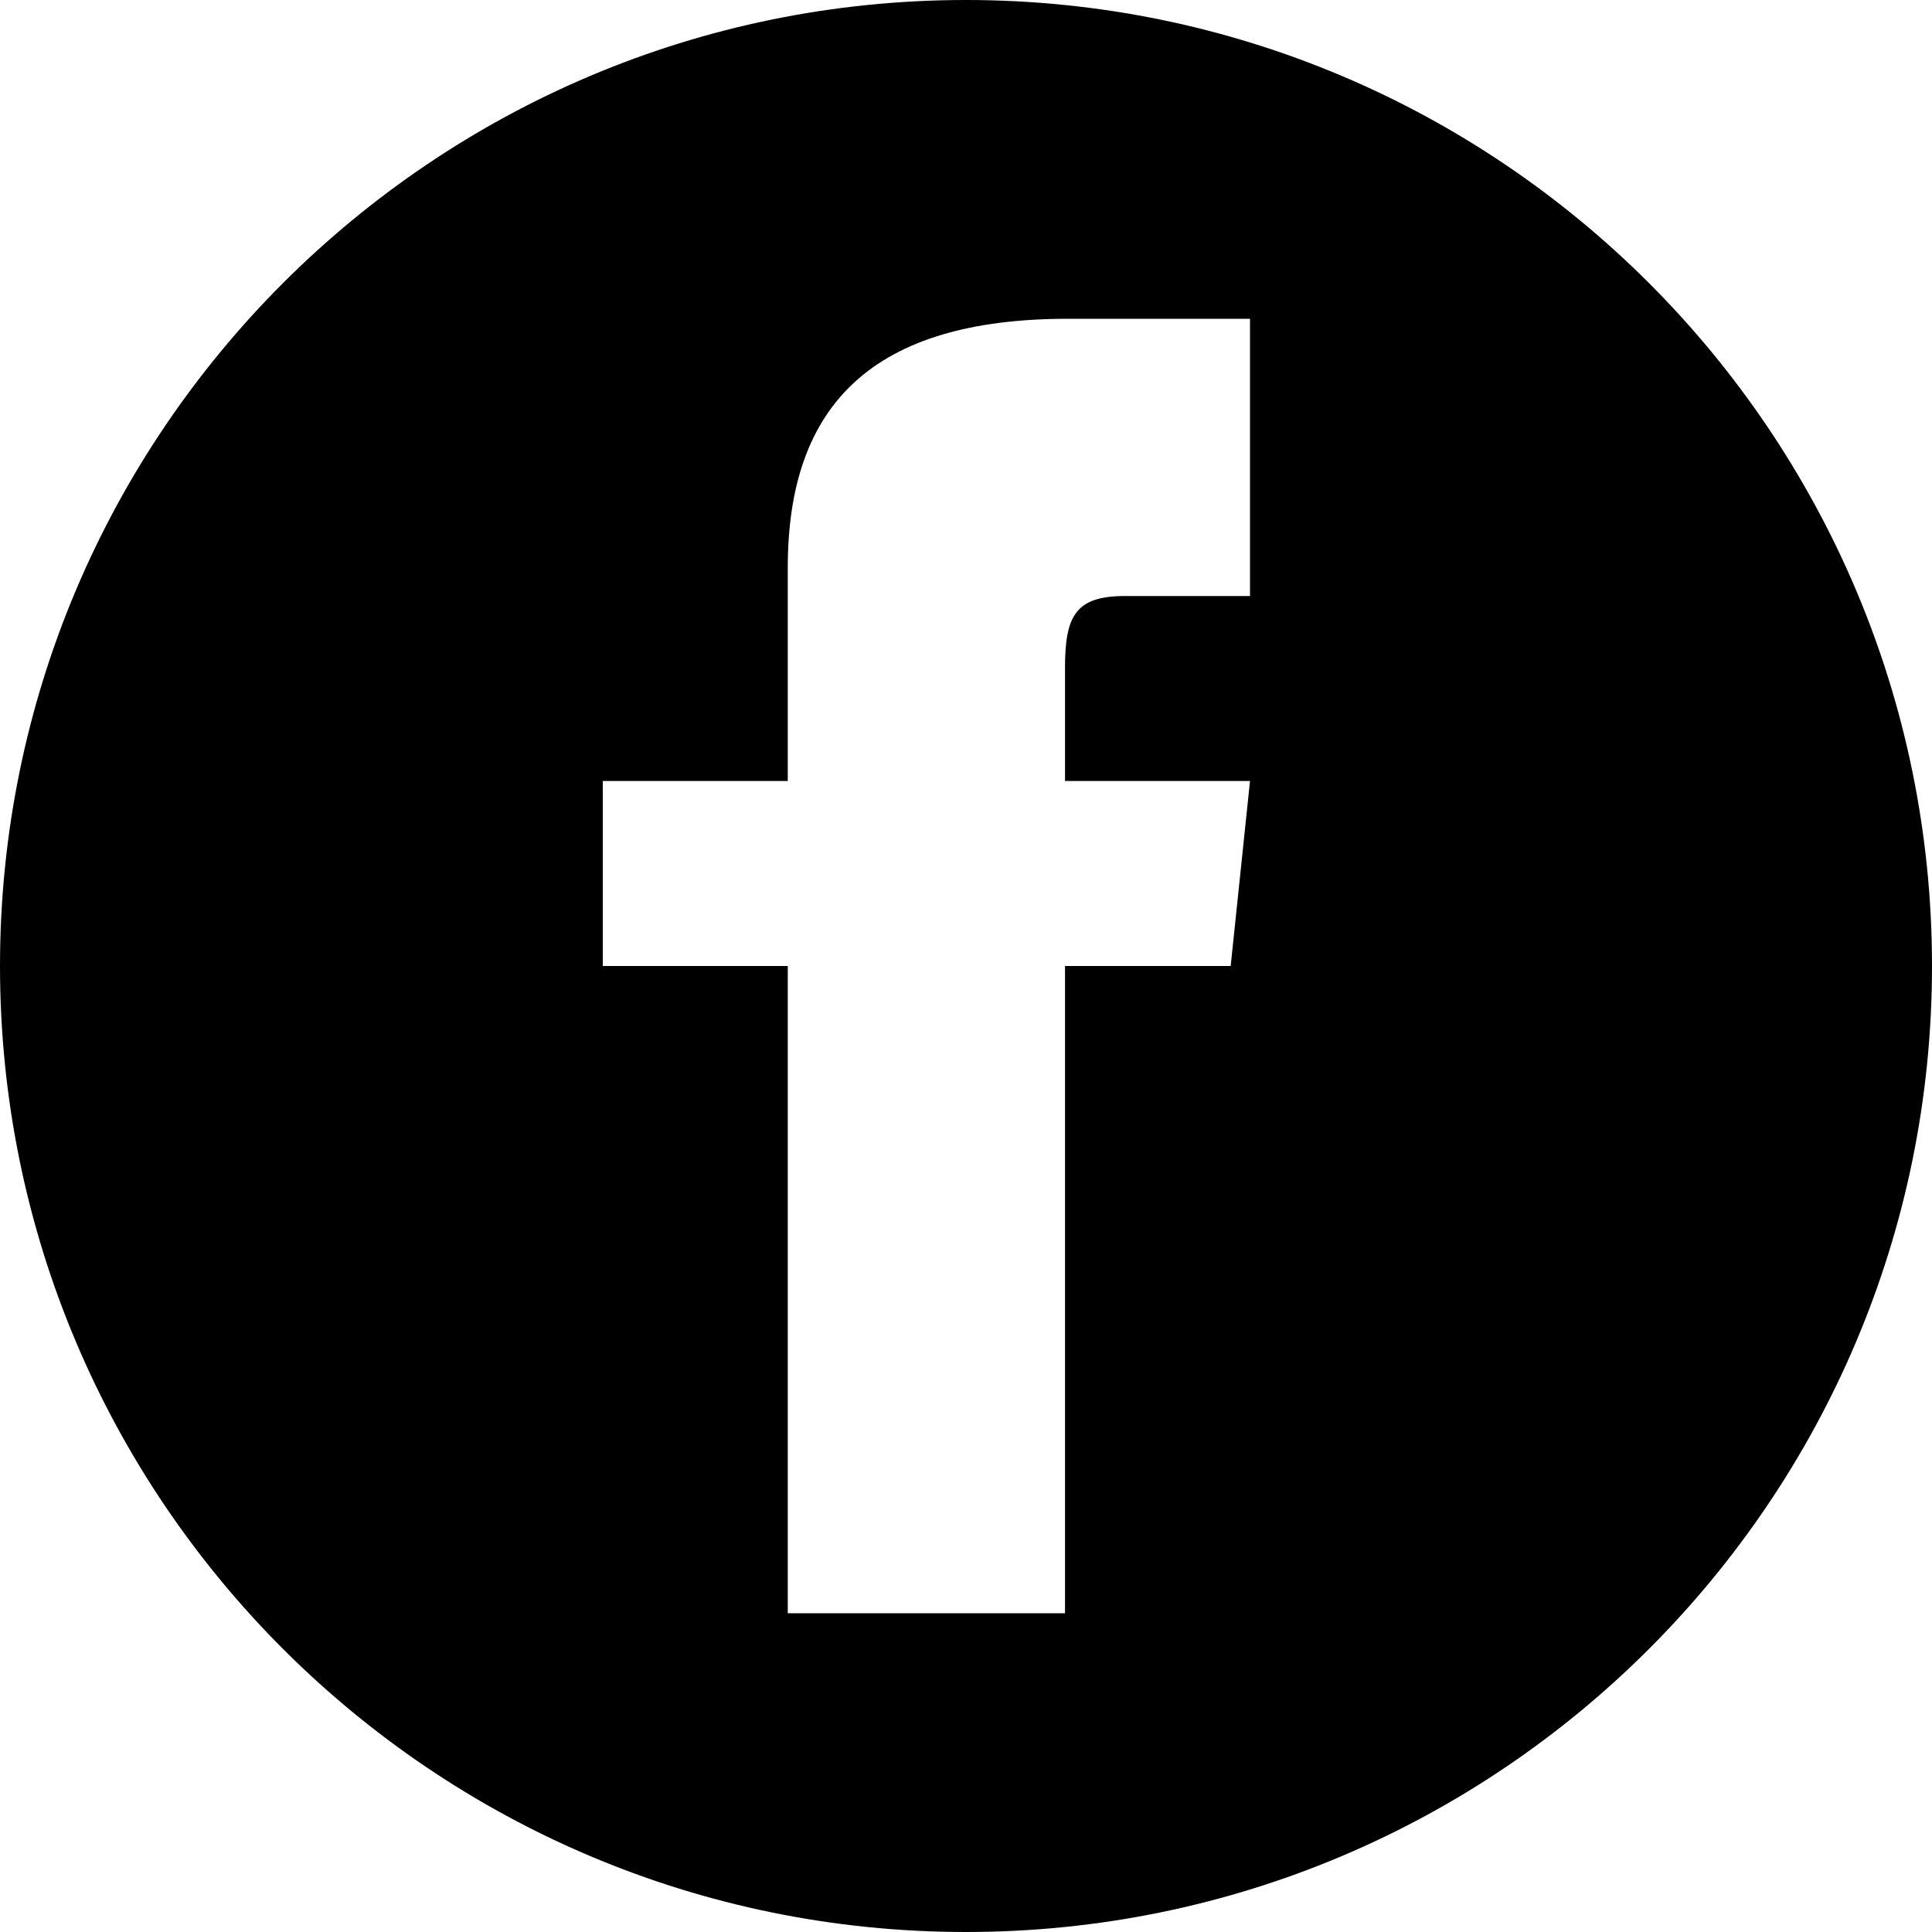 <?xml version="1.0" encoding="UTF-8"?><svg id="Layer_1" xmlns="http://www.w3.org/2000/svg" viewBox="0 0 40 40"><defs><style>.cls-1{stroke-width:0px;}</style></defs><path class="cls-1" d="m20,0C8.96,0,0,8.96,0,20s8.96,20,20,20,20-8.96,20-20S31.04,0,20,0Zm5.87,12.34h-2.58c-1.03,0-1.24.42-1.24,1.49v2.34h3.83l-.4,3.83h-3.43v13.4h-5.74v-13.4h-3.83v-3.83h3.83v-4.42c0-3.39,1.78-5.15,5.8-5.15h3.77v5.74Z"/></svg>